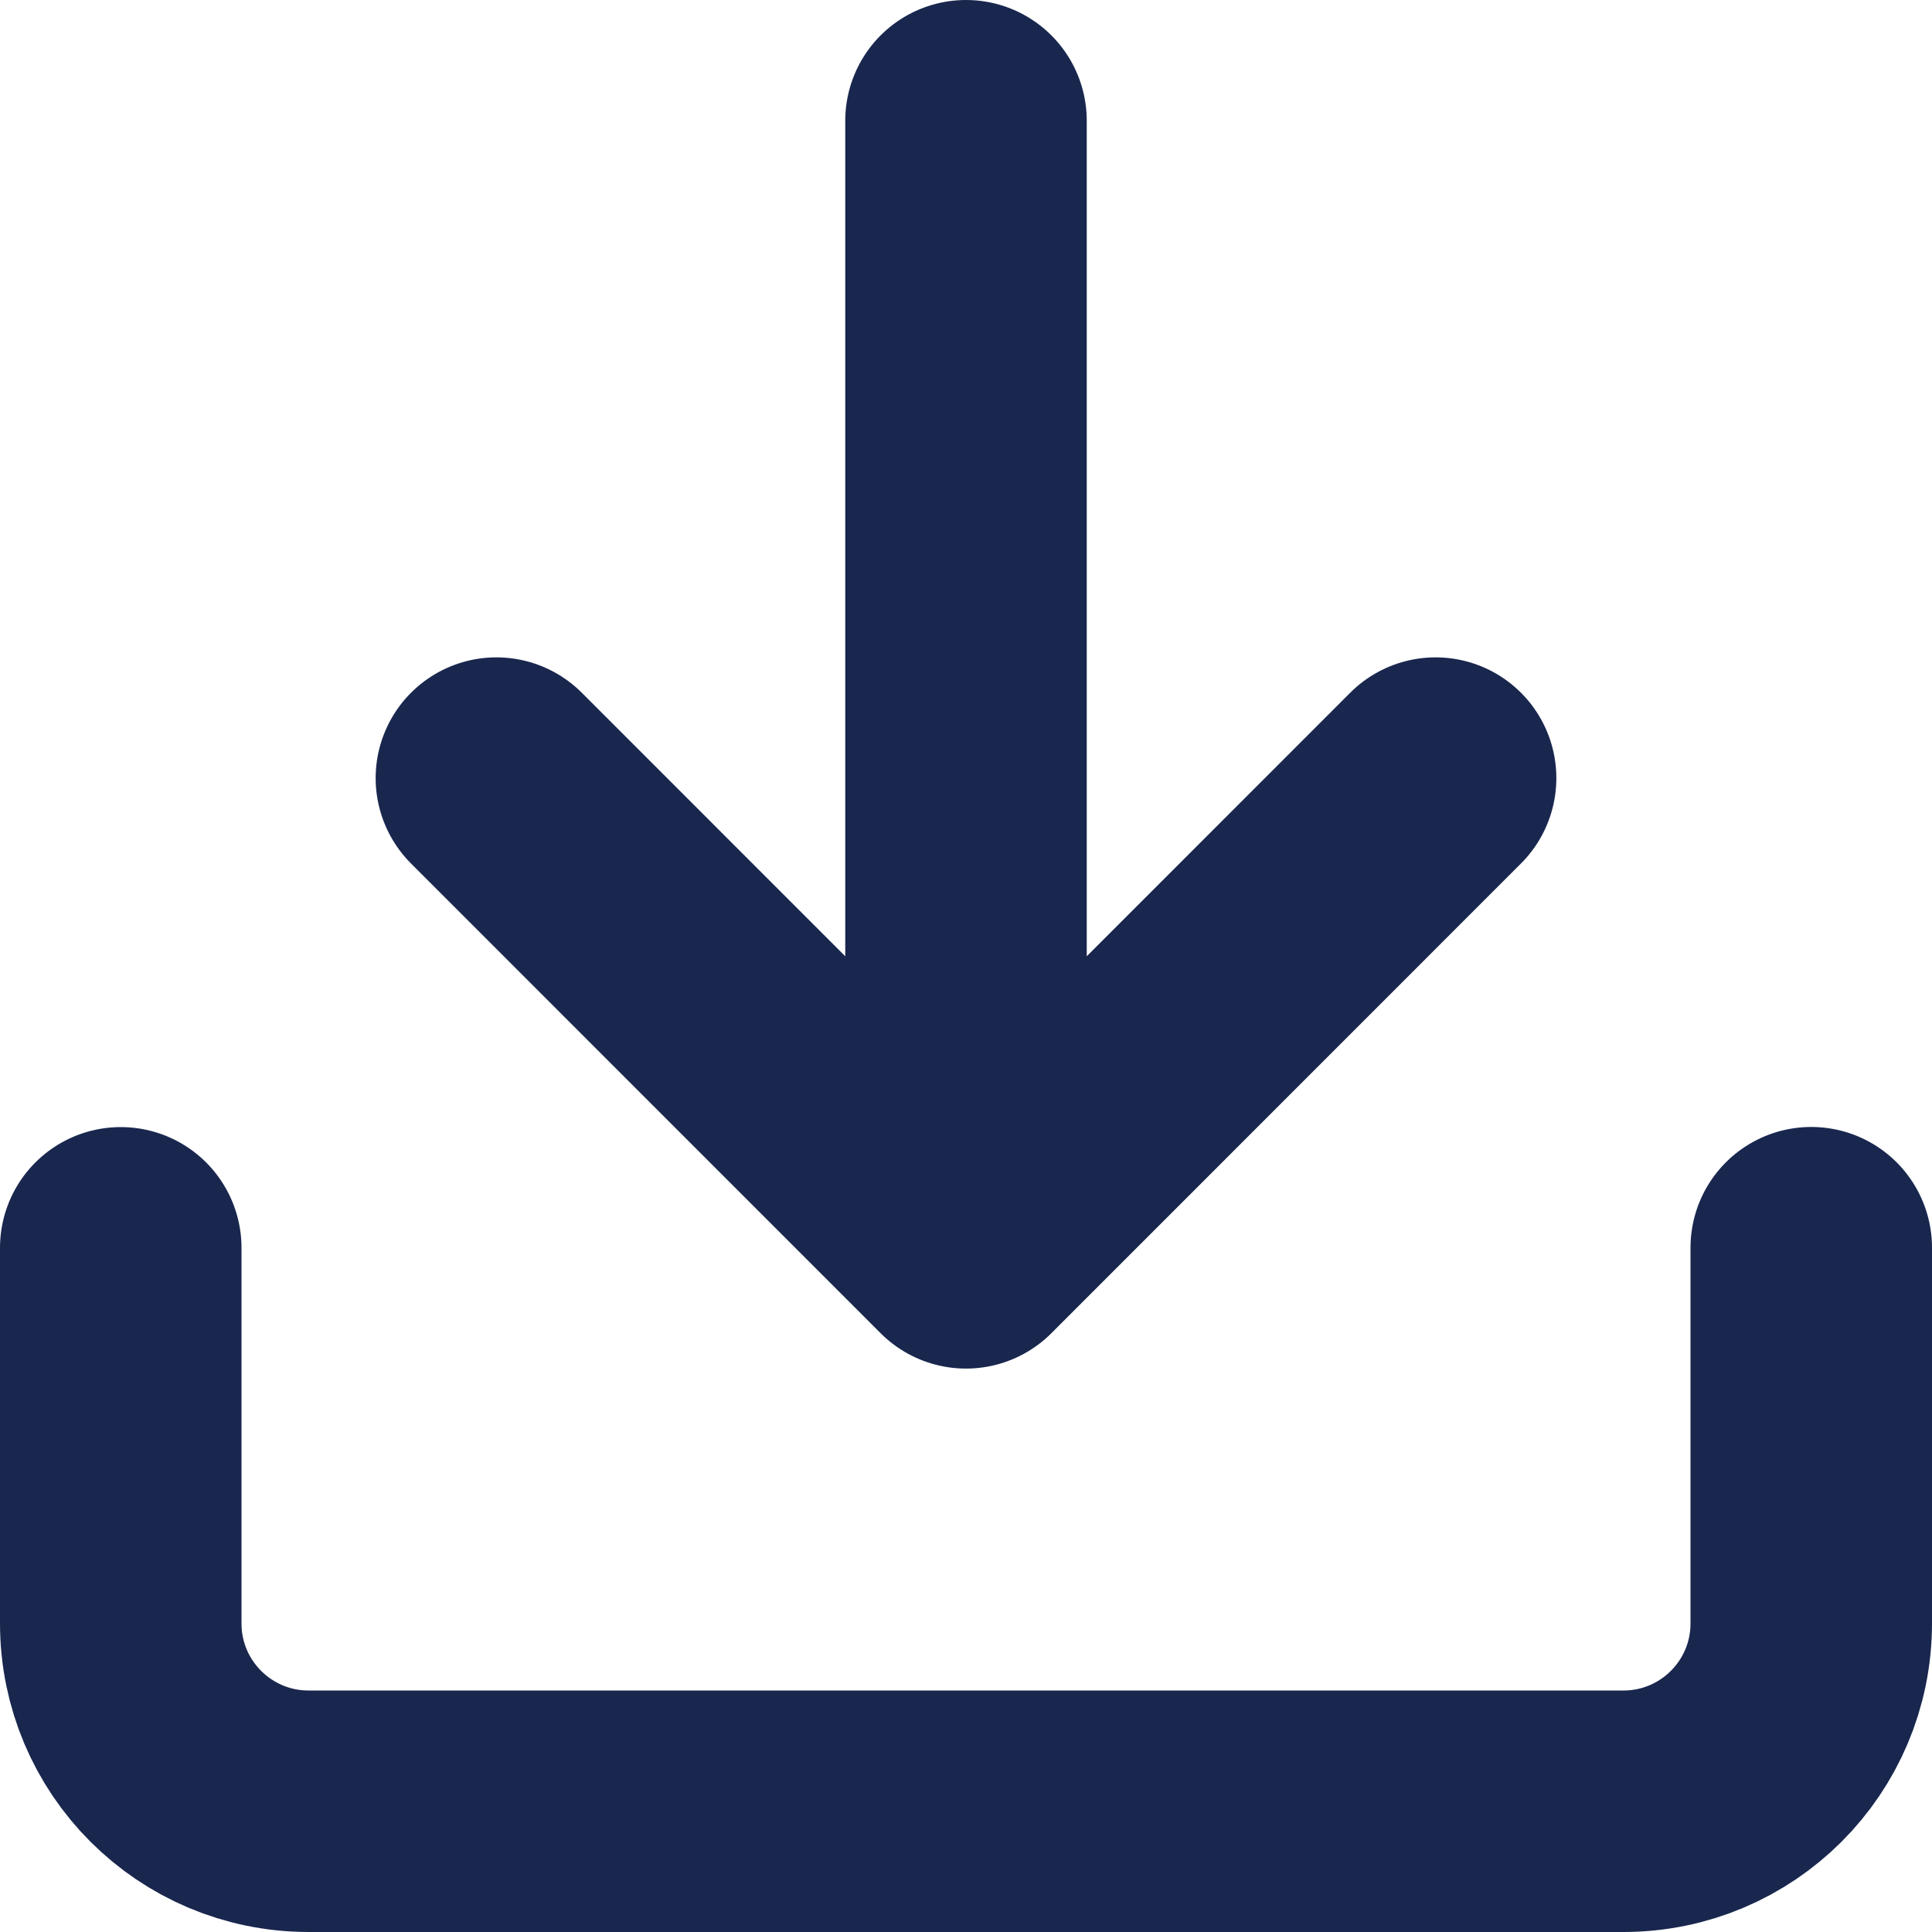 <svg xmlns="http://www.w3.org/2000/svg" width="16" height="16" viewBox="0 0 16 16">
    <g fill="none" fill-rule="evenodd" stroke="#19274E" stroke-linecap="round" stroke-linejoin="round" stroke-width="2">
        <path d="M15 10.333v3.111c0 .86-.696 1.556-1.556 1.556H2.556C1.696 15 1 14.304 1 13.444v-3.11"/>
        <path d="M4.111 6.444L8 10.334l3.889-3.89M8 10.333V1"/>
    </g>
</svg>
